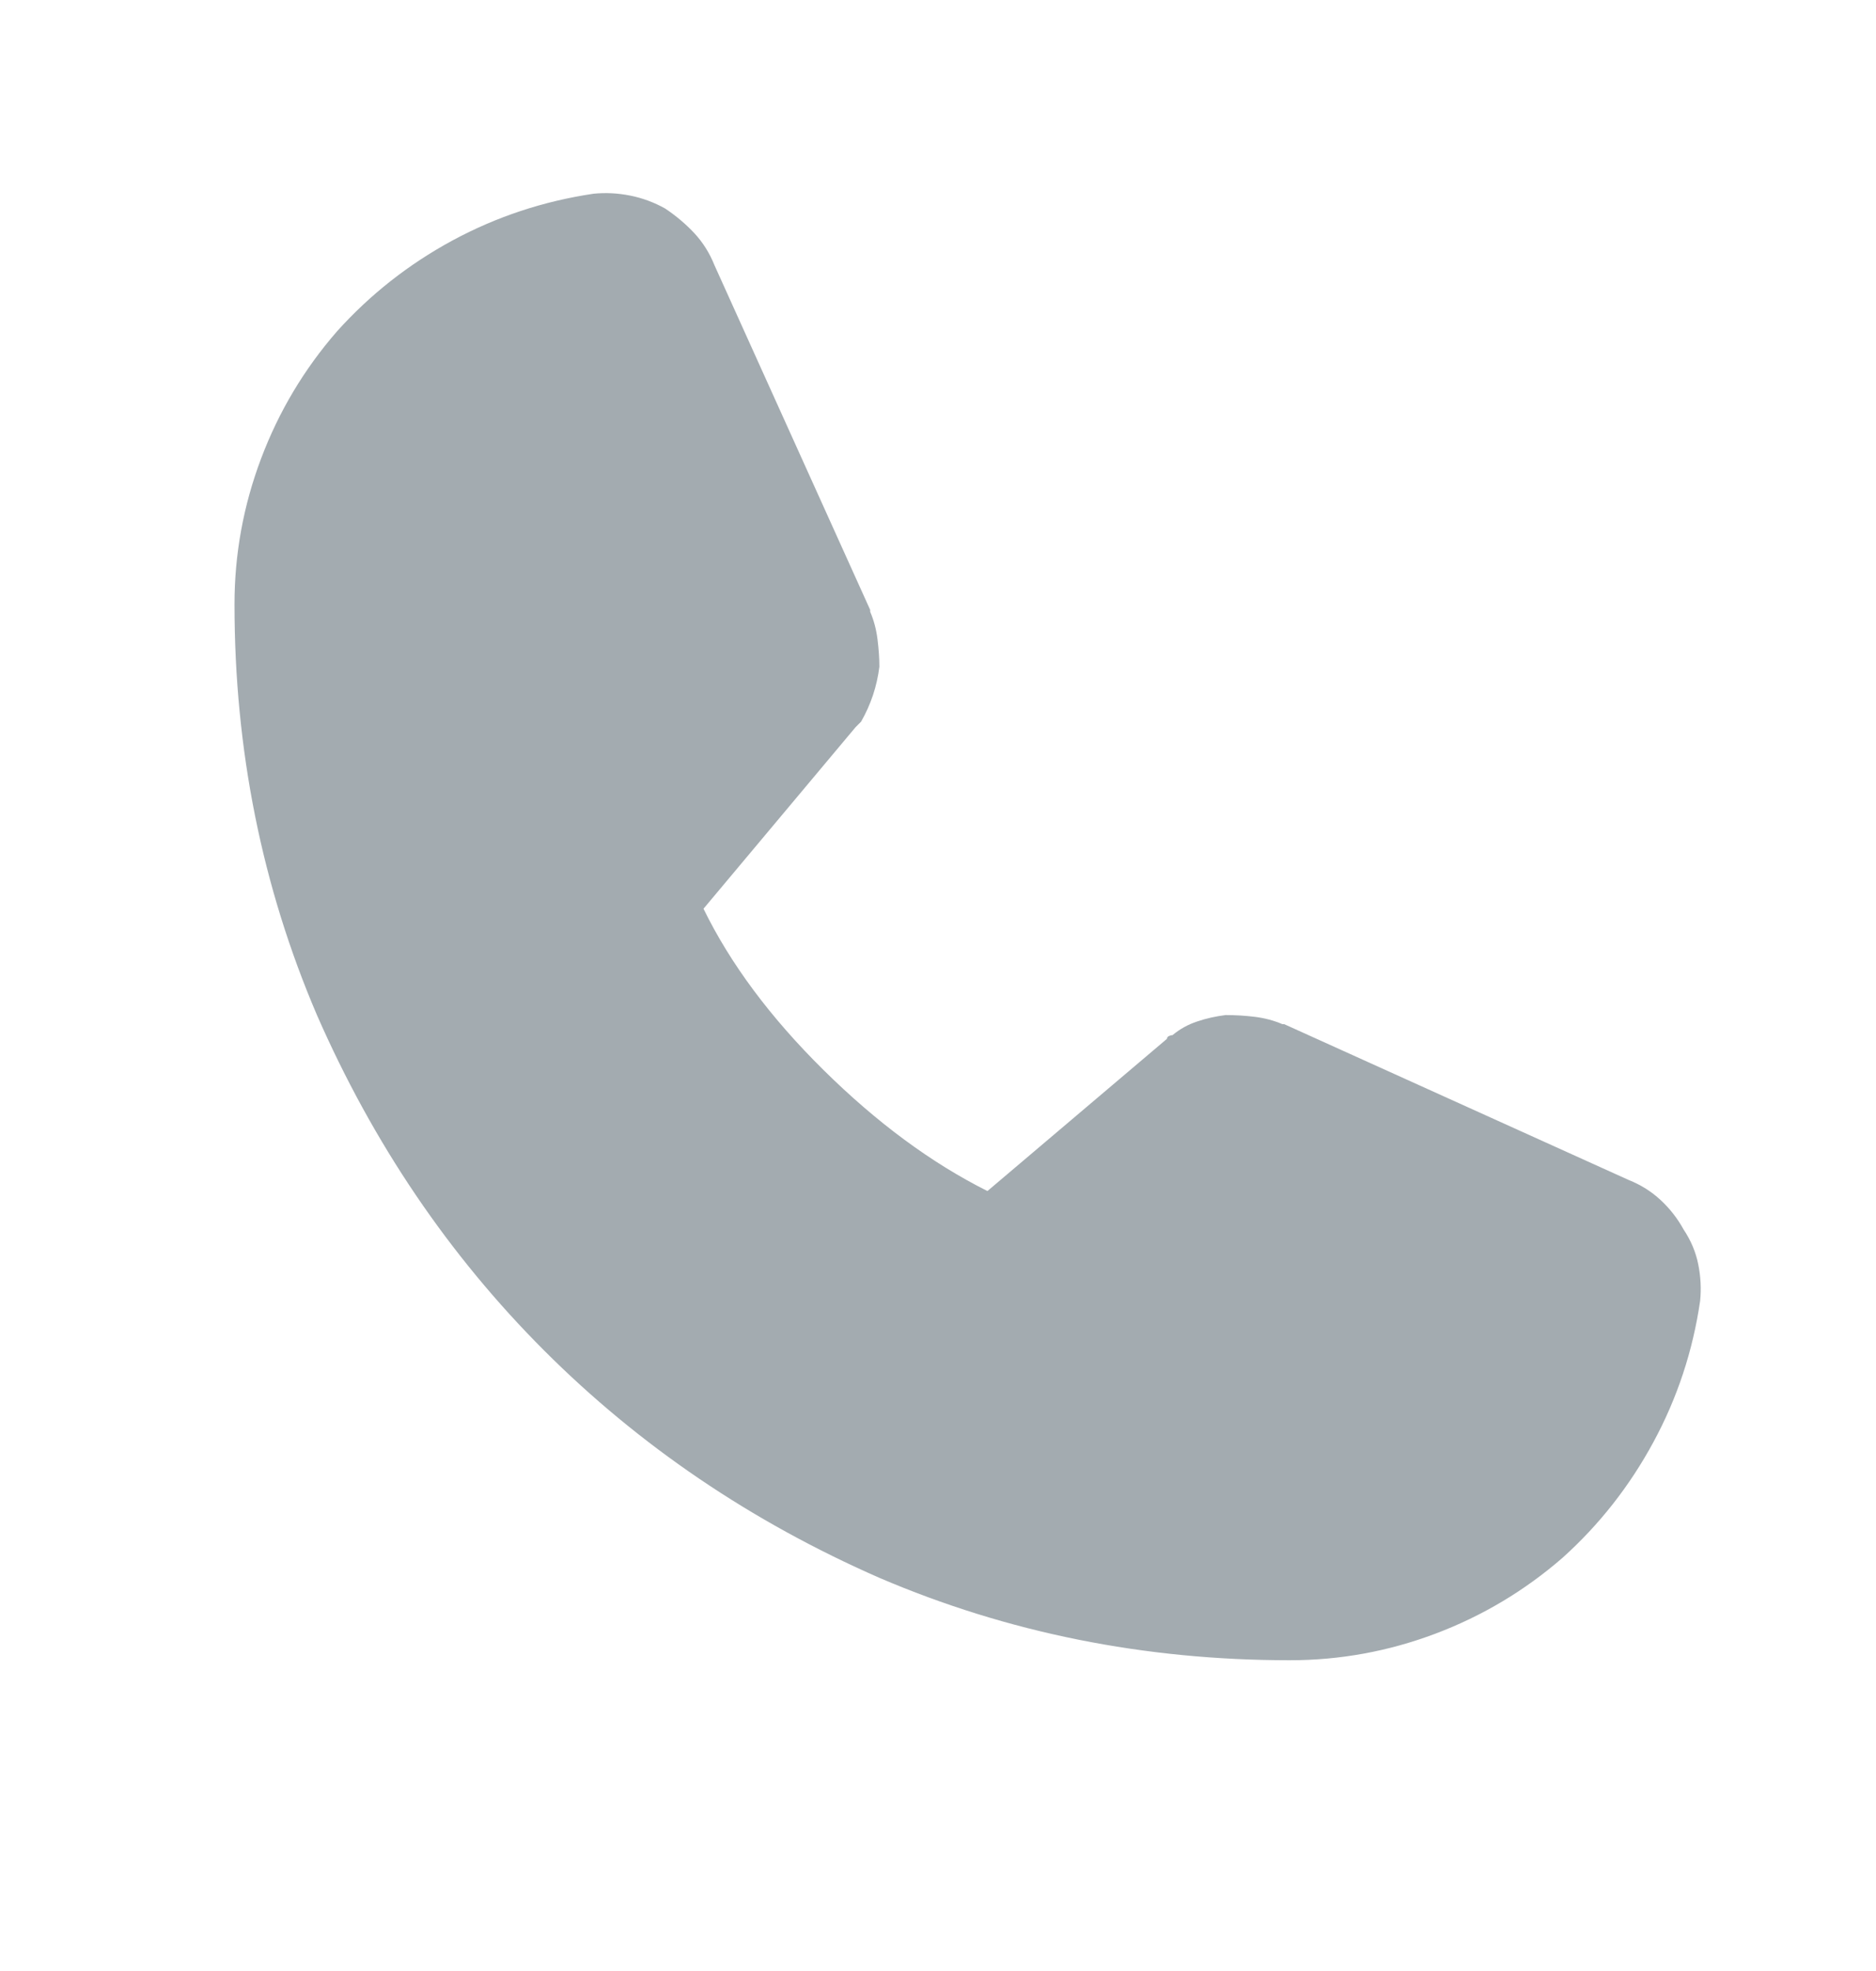 <svg width="20" height="21" viewBox="0 0 20 21" fill="none" xmlns="http://www.w3.org/2000/svg">
<path d="M18.125 13.861C18.047 14.395 17.881 14.896 17.627 15.365C17.373 15.834 17.051 16.244 16.66 16.596C16.256 16.947 15.804 17.217 15.303 17.406C14.801 17.595 14.284 17.689 13.75 17.689C12.2 17.689 10.742 17.396 9.375 16.811C8.008 16.212 6.816 15.404 5.801 14.389C4.785 13.373 3.978 12.182 3.379 10.815C2.793 9.447 2.5 7.989 2.5 6.439C2.5 5.906 2.594 5.388 2.783 4.887C2.972 4.385 3.242 3.933 3.594 3.529C3.945 3.139 4.355 2.816 4.824 2.562C5.293 2.309 5.794 2.143 6.328 2.064C6.458 2.051 6.589 2.058 6.719 2.084C6.849 2.11 6.973 2.156 7.09 2.221C7.207 2.299 7.311 2.387 7.402 2.484C7.493 2.582 7.565 2.696 7.617 2.826L9.277 6.498V6.518C9.316 6.609 9.342 6.706 9.355 6.811C9.368 6.915 9.375 7.012 9.375 7.104C9.362 7.208 9.339 7.309 9.307 7.406C9.274 7.504 9.232 7.598 9.18 7.689C9.167 7.702 9.157 7.712 9.15 7.719C9.144 7.725 9.134 7.735 9.121 7.748L7.5 9.682C7.786 10.268 8.213 10.841 8.779 11.4C9.346 11.96 9.928 12.39 10.527 12.69L12.441 11.068C12.441 11.055 12.448 11.046 12.461 11.039C12.474 11.033 12.487 11.029 12.5 11.029C12.578 10.964 12.666 10.915 12.764 10.883C12.861 10.85 12.962 10.828 13.066 10.815C13.171 10.815 13.275 10.821 13.379 10.834C13.483 10.847 13.581 10.873 13.672 10.912H13.691L17.363 12.572C17.494 12.624 17.607 12.696 17.705 12.787C17.803 12.878 17.884 12.982 17.949 13.1C18.027 13.217 18.079 13.341 18.105 13.471C18.131 13.601 18.138 13.731 18.125 13.861Z" fill="#A3ABB0"/>
</svg>
